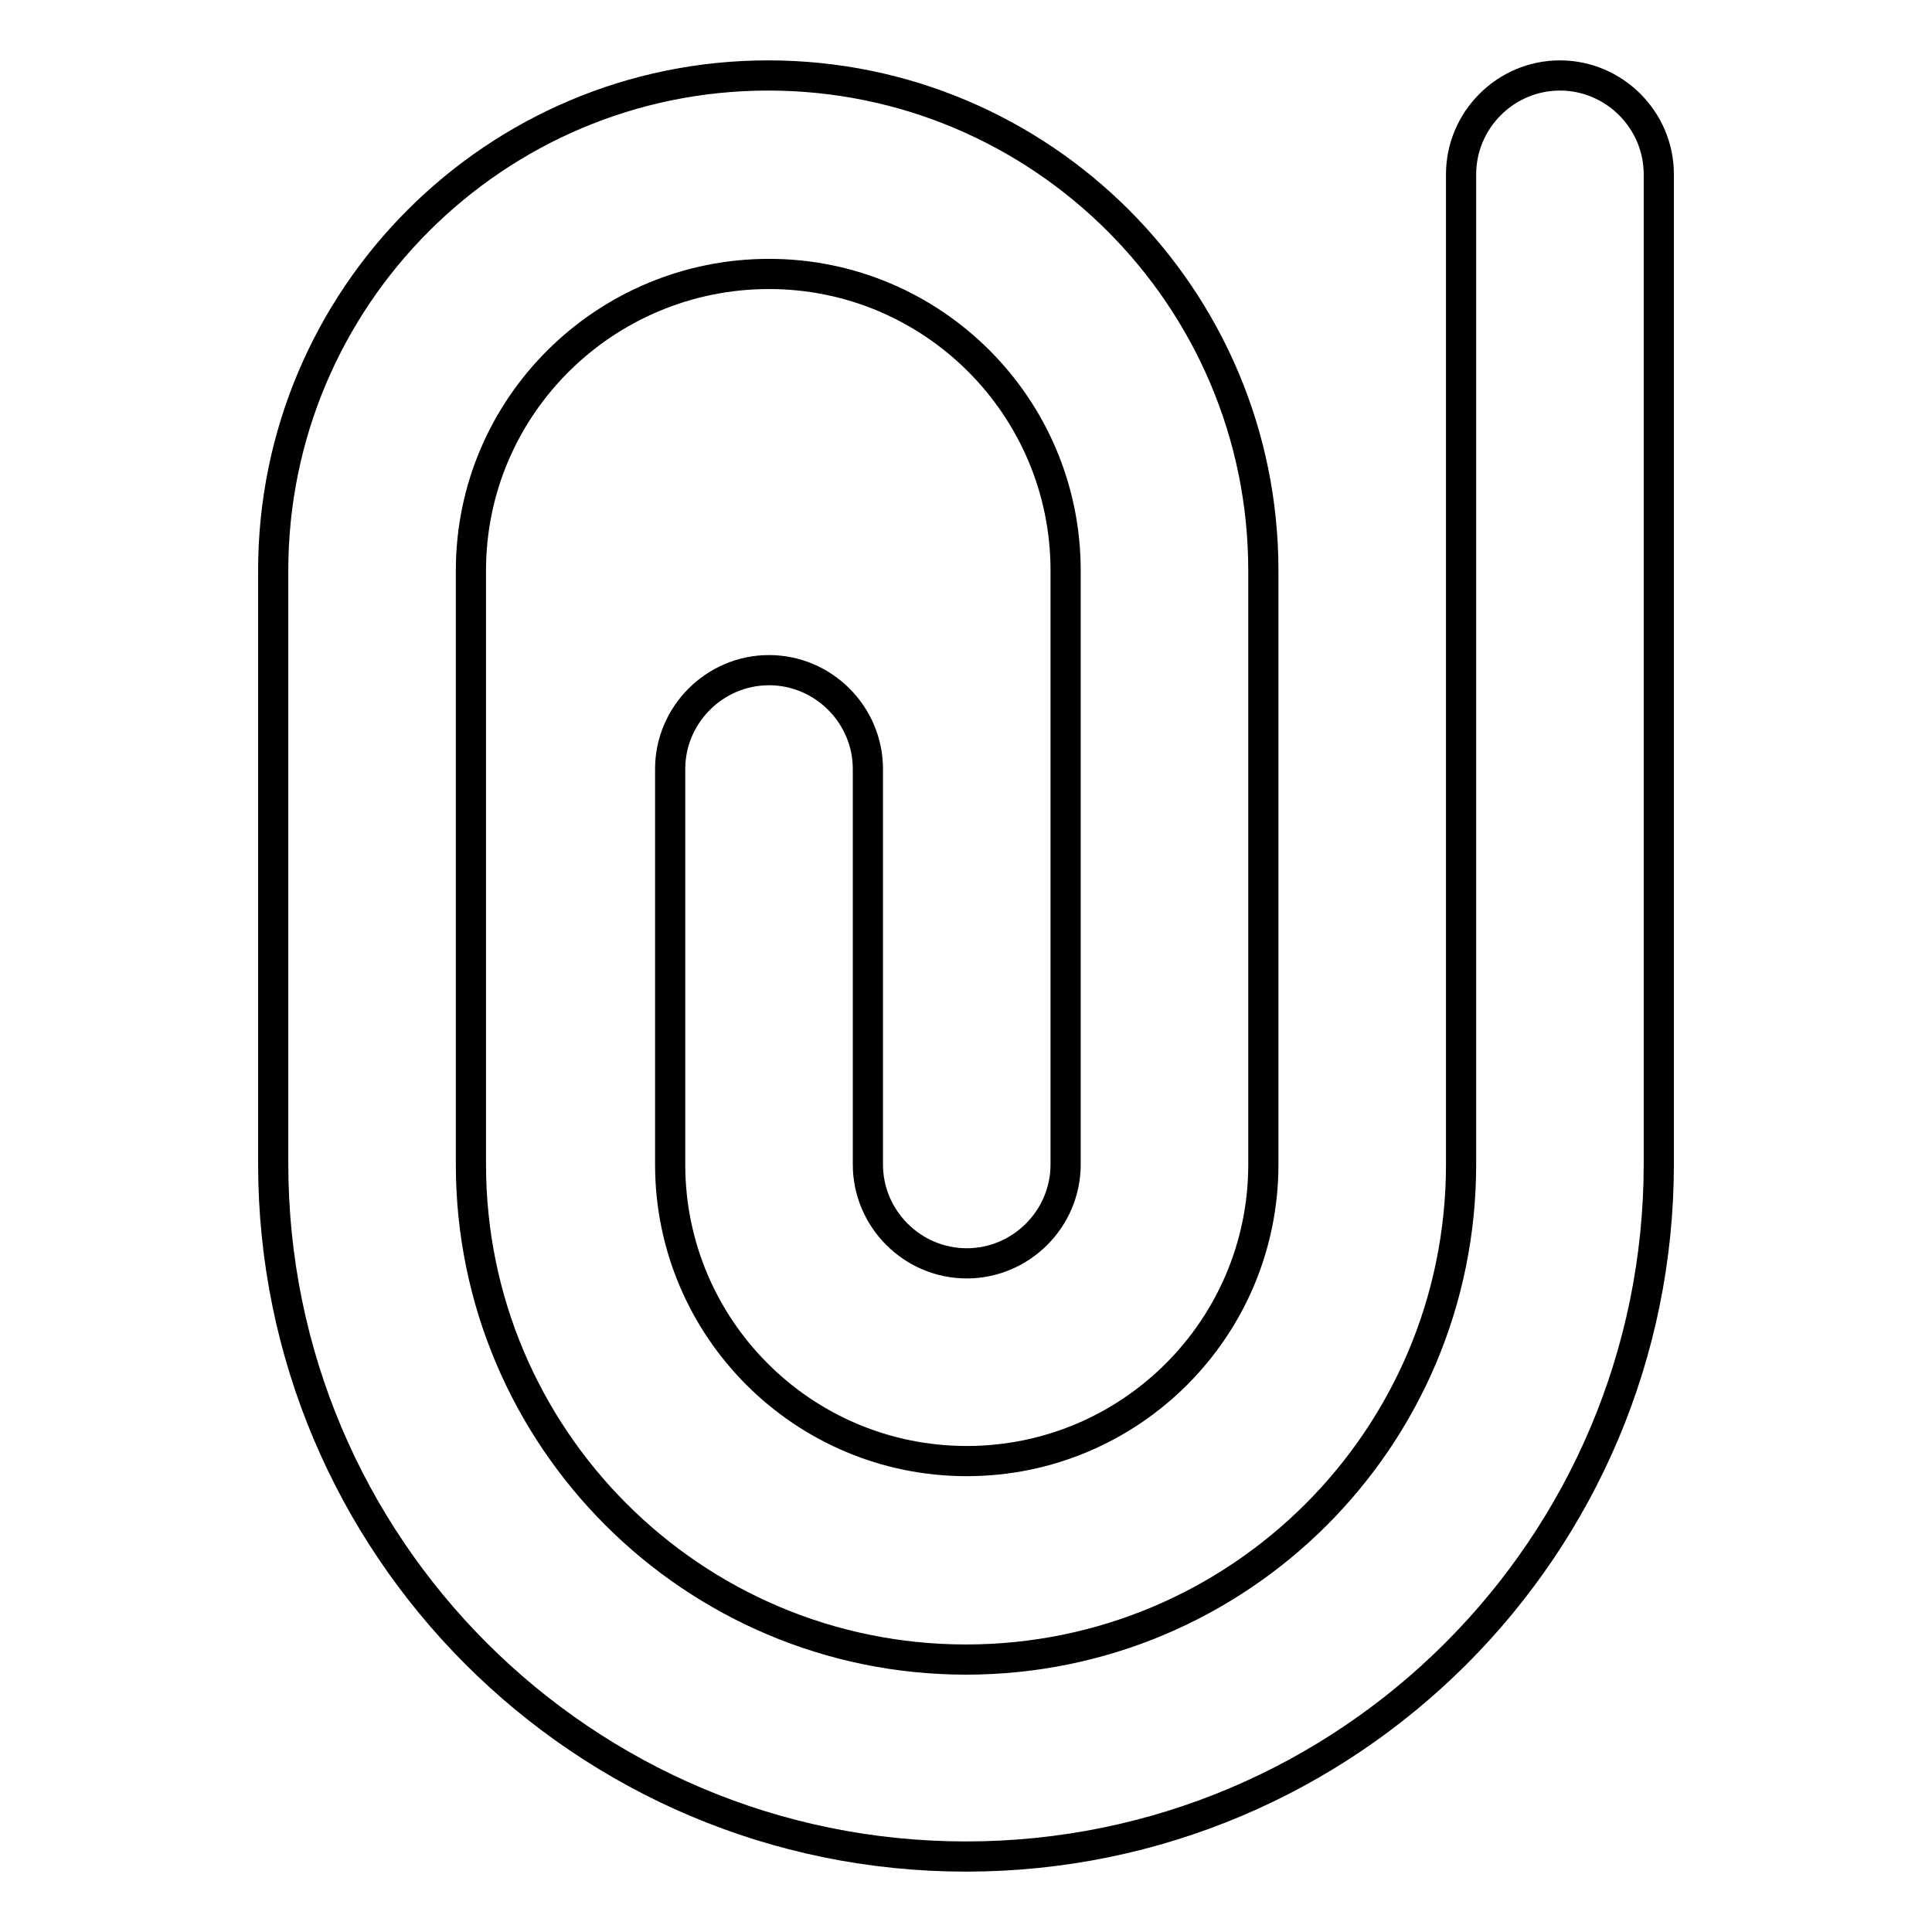 <?xml version="1.0" encoding="utf-8"?>
<!-- Svg Vector Icons : http://www.onlinewebfonts.com/icon -->
<!DOCTYPE svg PUBLIC "-//W3C//DTD SVG 1.1//EN" "http://www.w3.org/Graphics/SVG/1.1/DTD/svg11.dtd">
<svg version="1.1" xmlns="http://www.w3.org/2000/svg" xmlns:xlink="http://www.w3.org/1999/xlink" x="0px" y="0px" viewBox="0 0 256 256" enable-background="new 0 0 256 256" xml:space="preserve">
<g> <path stroke-width="4" fill-opacity="0" stroke="#000000"  d="M128,246c-50.7,0-91.8-41.1-91.8-91.8V75.6c0-36.2,29.4-65.6,65.6-65.6s65.6,29.4,65.6,65.6v78.7 c0,21.7-17.6,39.3-39.3,39.3s-39.3-17.6-39.3-39.3v-52.4c0-7.2,5.9-13.1,13.1-13.1s13.1,5.9,13.1,13.1v52.4 c0,7.2,5.9,13.1,13.1,13.1c7.2,0,13.1-5.9,13.1-13.1V75.6c0-21.7-17.6-39.3-39.3-39.3S62.4,53.8,62.4,75.6v78.7 c0,36.2,29.4,65.6,65.6,65.6c36.2,0,65.6-29.3,65.6-65.6V23.1c0-7.2,5.9-13.1,13.1-13.1s13.1,5.9,13.1,13.1v131.1 C219.8,204.9,178.7,246,128,246z"/></g>
</svg>